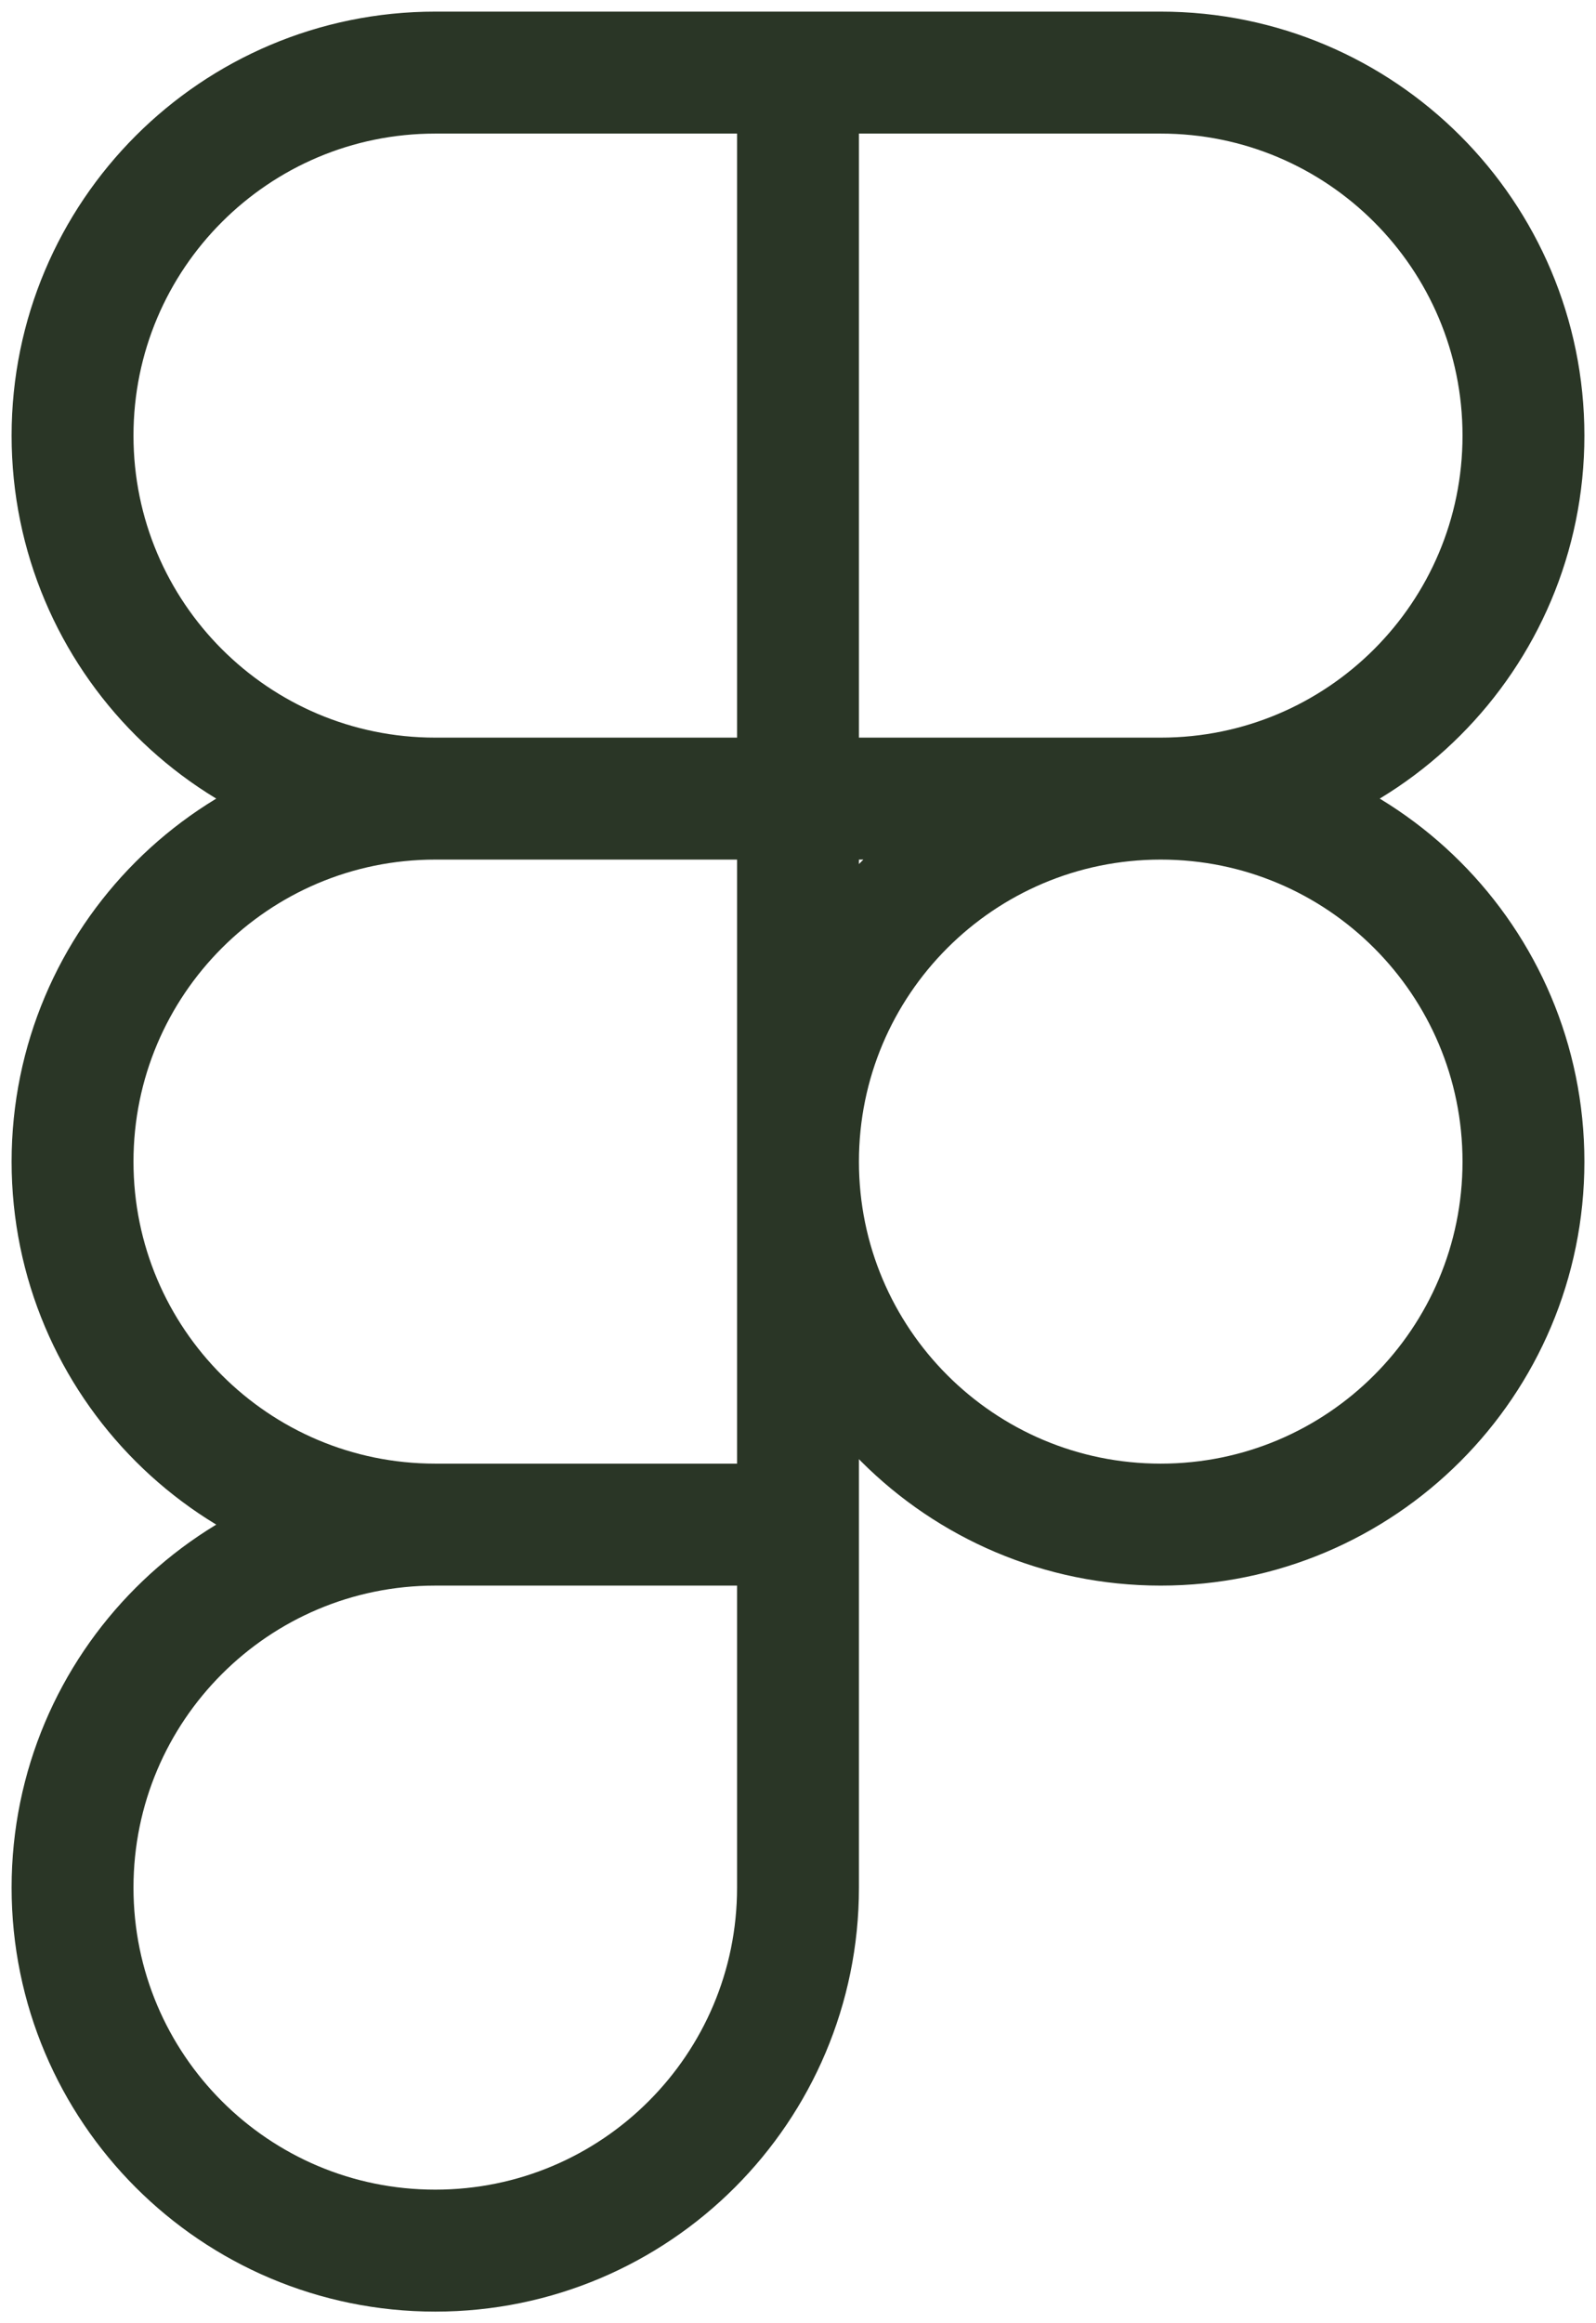 <svg width="44" height="64" viewBox="0 0 44 64" fill="none" xmlns="http://www.w3.org/2000/svg">
<path d="M12 42H22M12 42C6.477 42 2 46.477 2 52C2 57.523 6.477 62 12 62C17.523 62 22 57.523 22 52V42M12 42C6.477 42 2 37.523 2 32C2 26.477 6.477 22 12 22M22 42V32M12 22H22M12 22C6.477 22 2 17.523 2 12C2 6.477 6.477 2 12 2H22M22 22V32M22 22V2M22 22H32M22 32C22 37.523 26.477 42 32 42C37.523 42 42 37.523 42 32C42 26.477 37.523 22 32 22M22 32C22 26.477 26.477 22 32 22M22 2H32C37.523 2 42 6.477 42 12C42 17.523 37.523 22 32 22" stroke="#2A3626" stroke-width="3.36" stroke-linecap="round" stroke-linejoin="round"/>
</svg>
